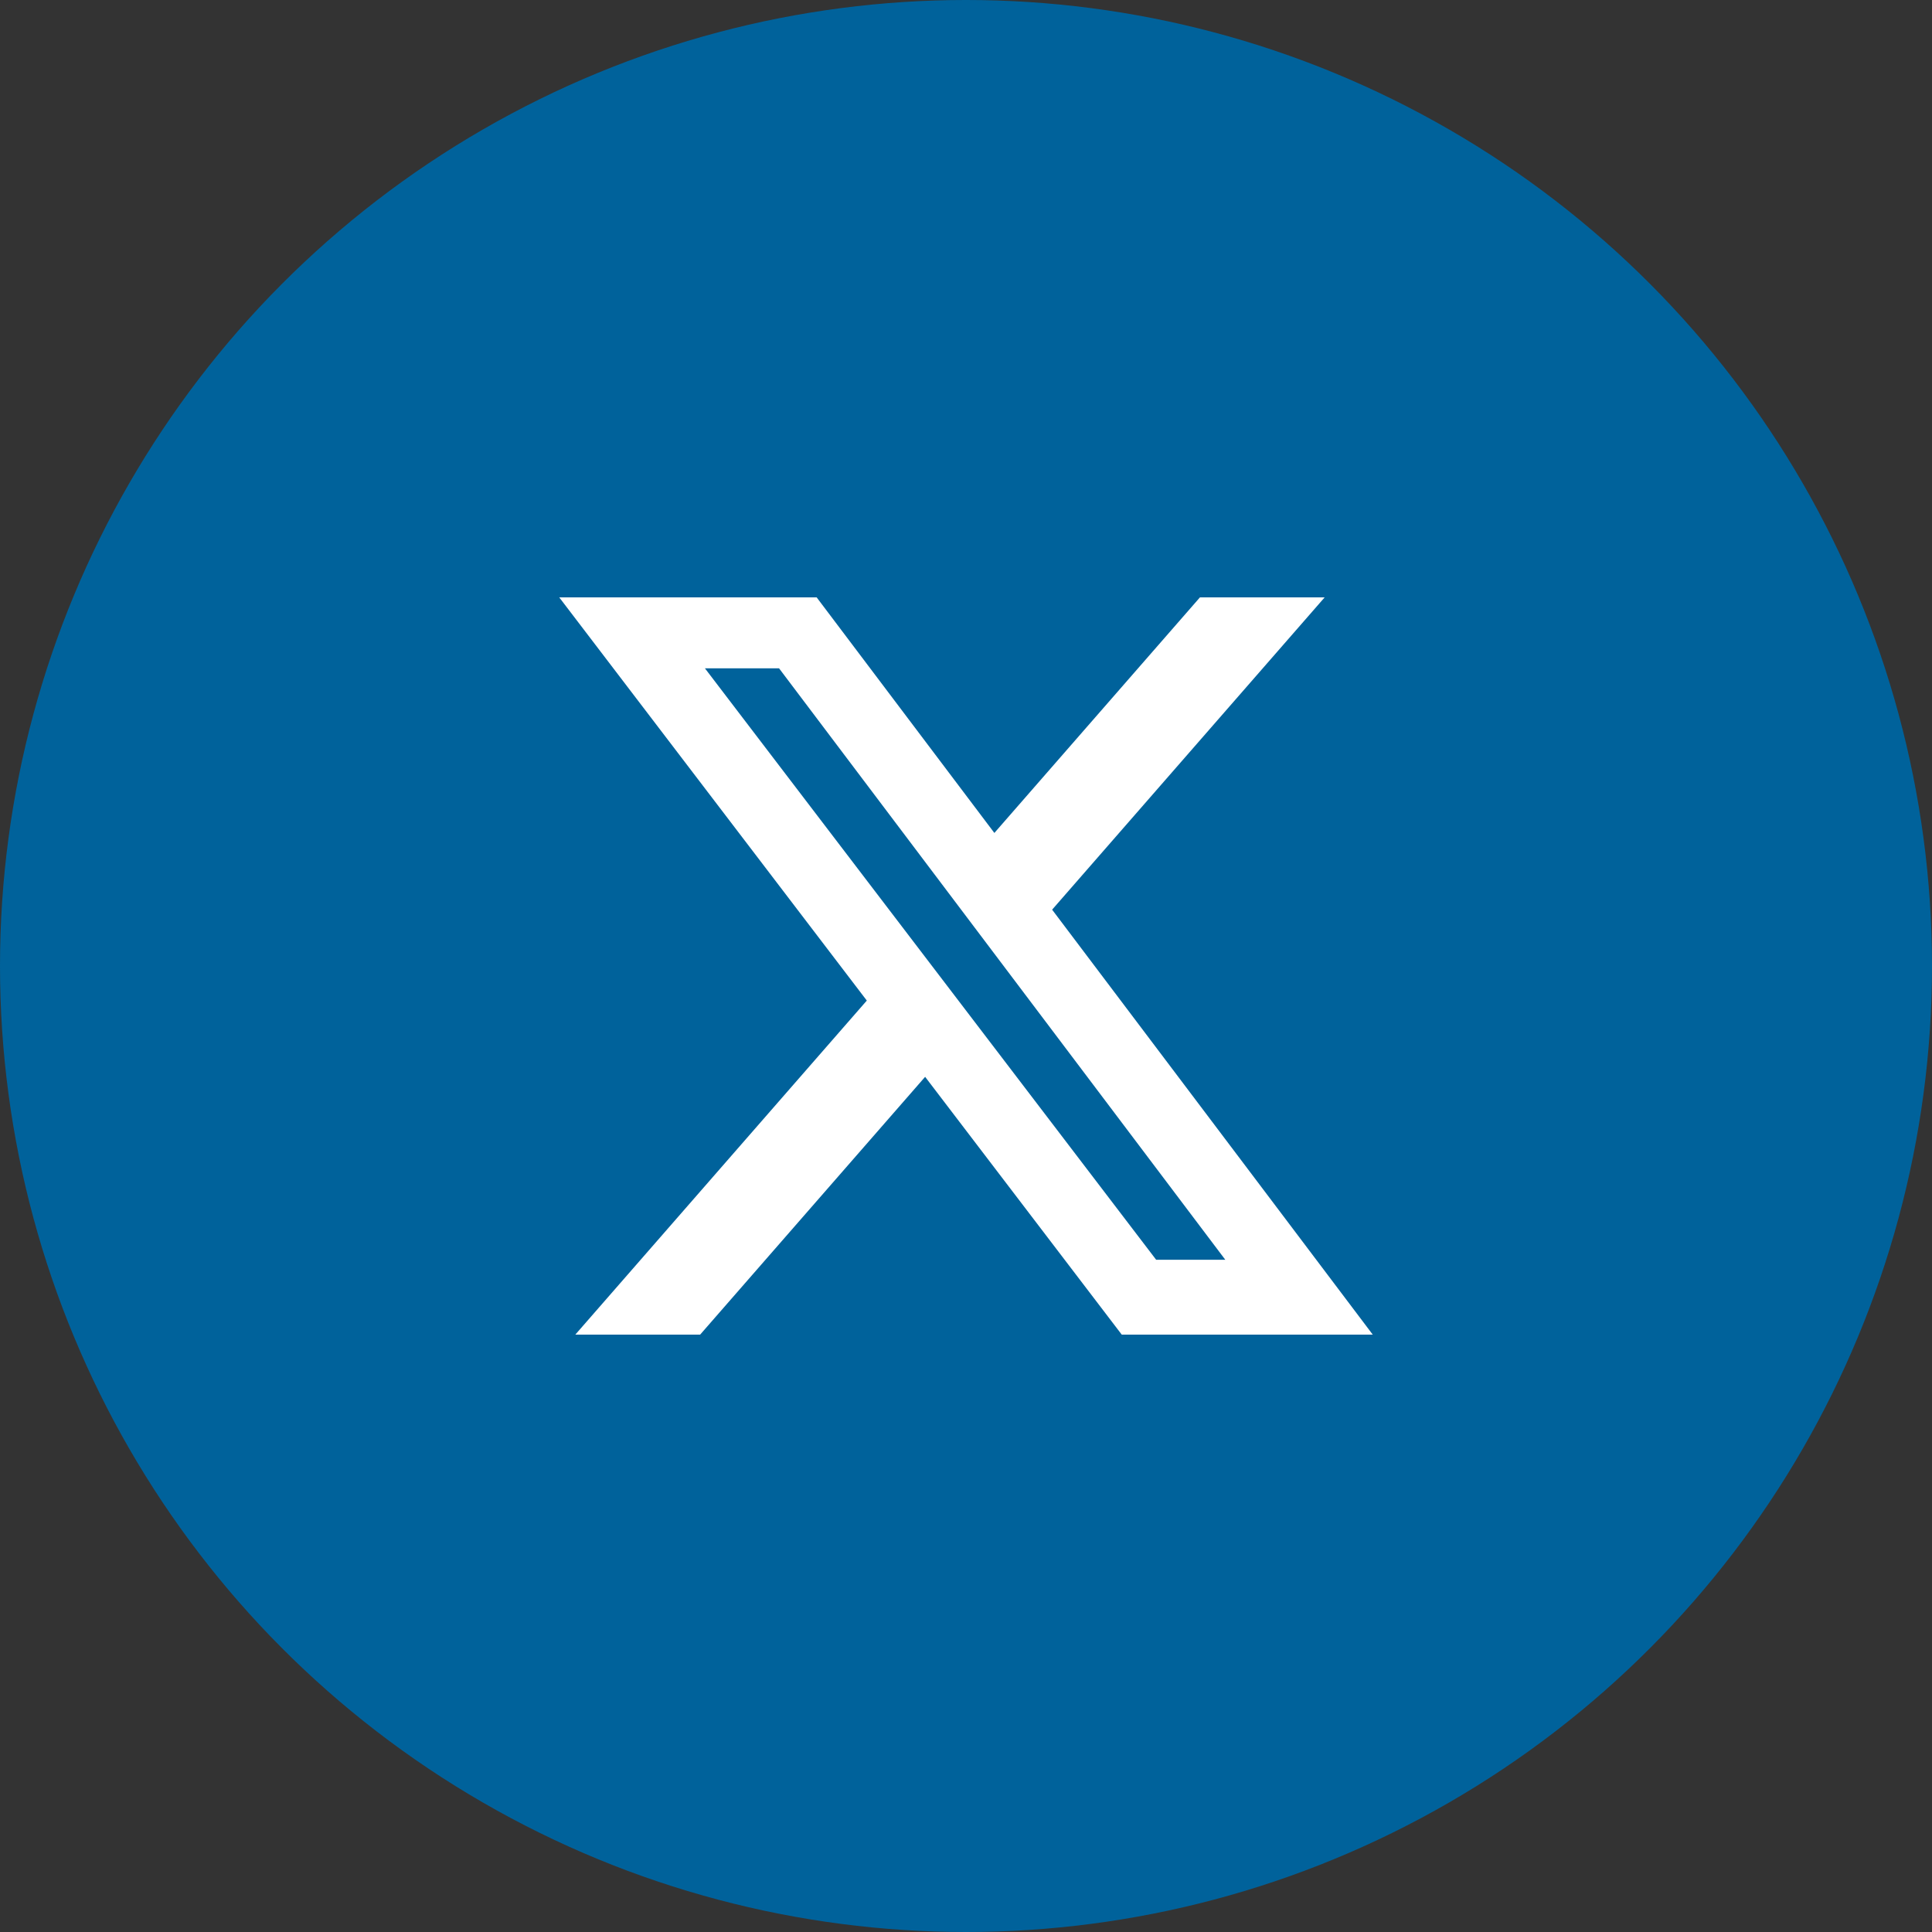 <?xml version="1.0" encoding="UTF-8"?>
<svg width="38px" height="38px" viewBox="0 0 38 38" version="1.1" xmlns="http://www.w3.org/2000/svg" xmlns:xlink="http://www.w3.org/1999/xlink">
    <rect x="0" y="0" width="38" height="38" fill="#333333" stroke="none"/>
    <title>X Icon</title>
    <desc>Updated X Icon</desc>
    <g id="Page-1" stroke="none" stroke-width="1" fill="none" fill-rule="evenodd">
        <g id="X-Icon" fill="#00629B">
            <circle cx="19" cy="19" r="19" />
        </g>
        <g id="X-Path" fill="#FFFFFF" transform="translate(11, 11)">
            <path d="M12.6.75h2.454l-5.36 6.142L16 15.25h-4.937l-3.867-5.07-4.425 5.07H.316l5.733-6.57L0 .75h5.063l3.495 4.633L12.601.75Zm-.86 13.028h1.36L4.323 2.145H2.865z"/>
        </g>
    </g>
</svg>
